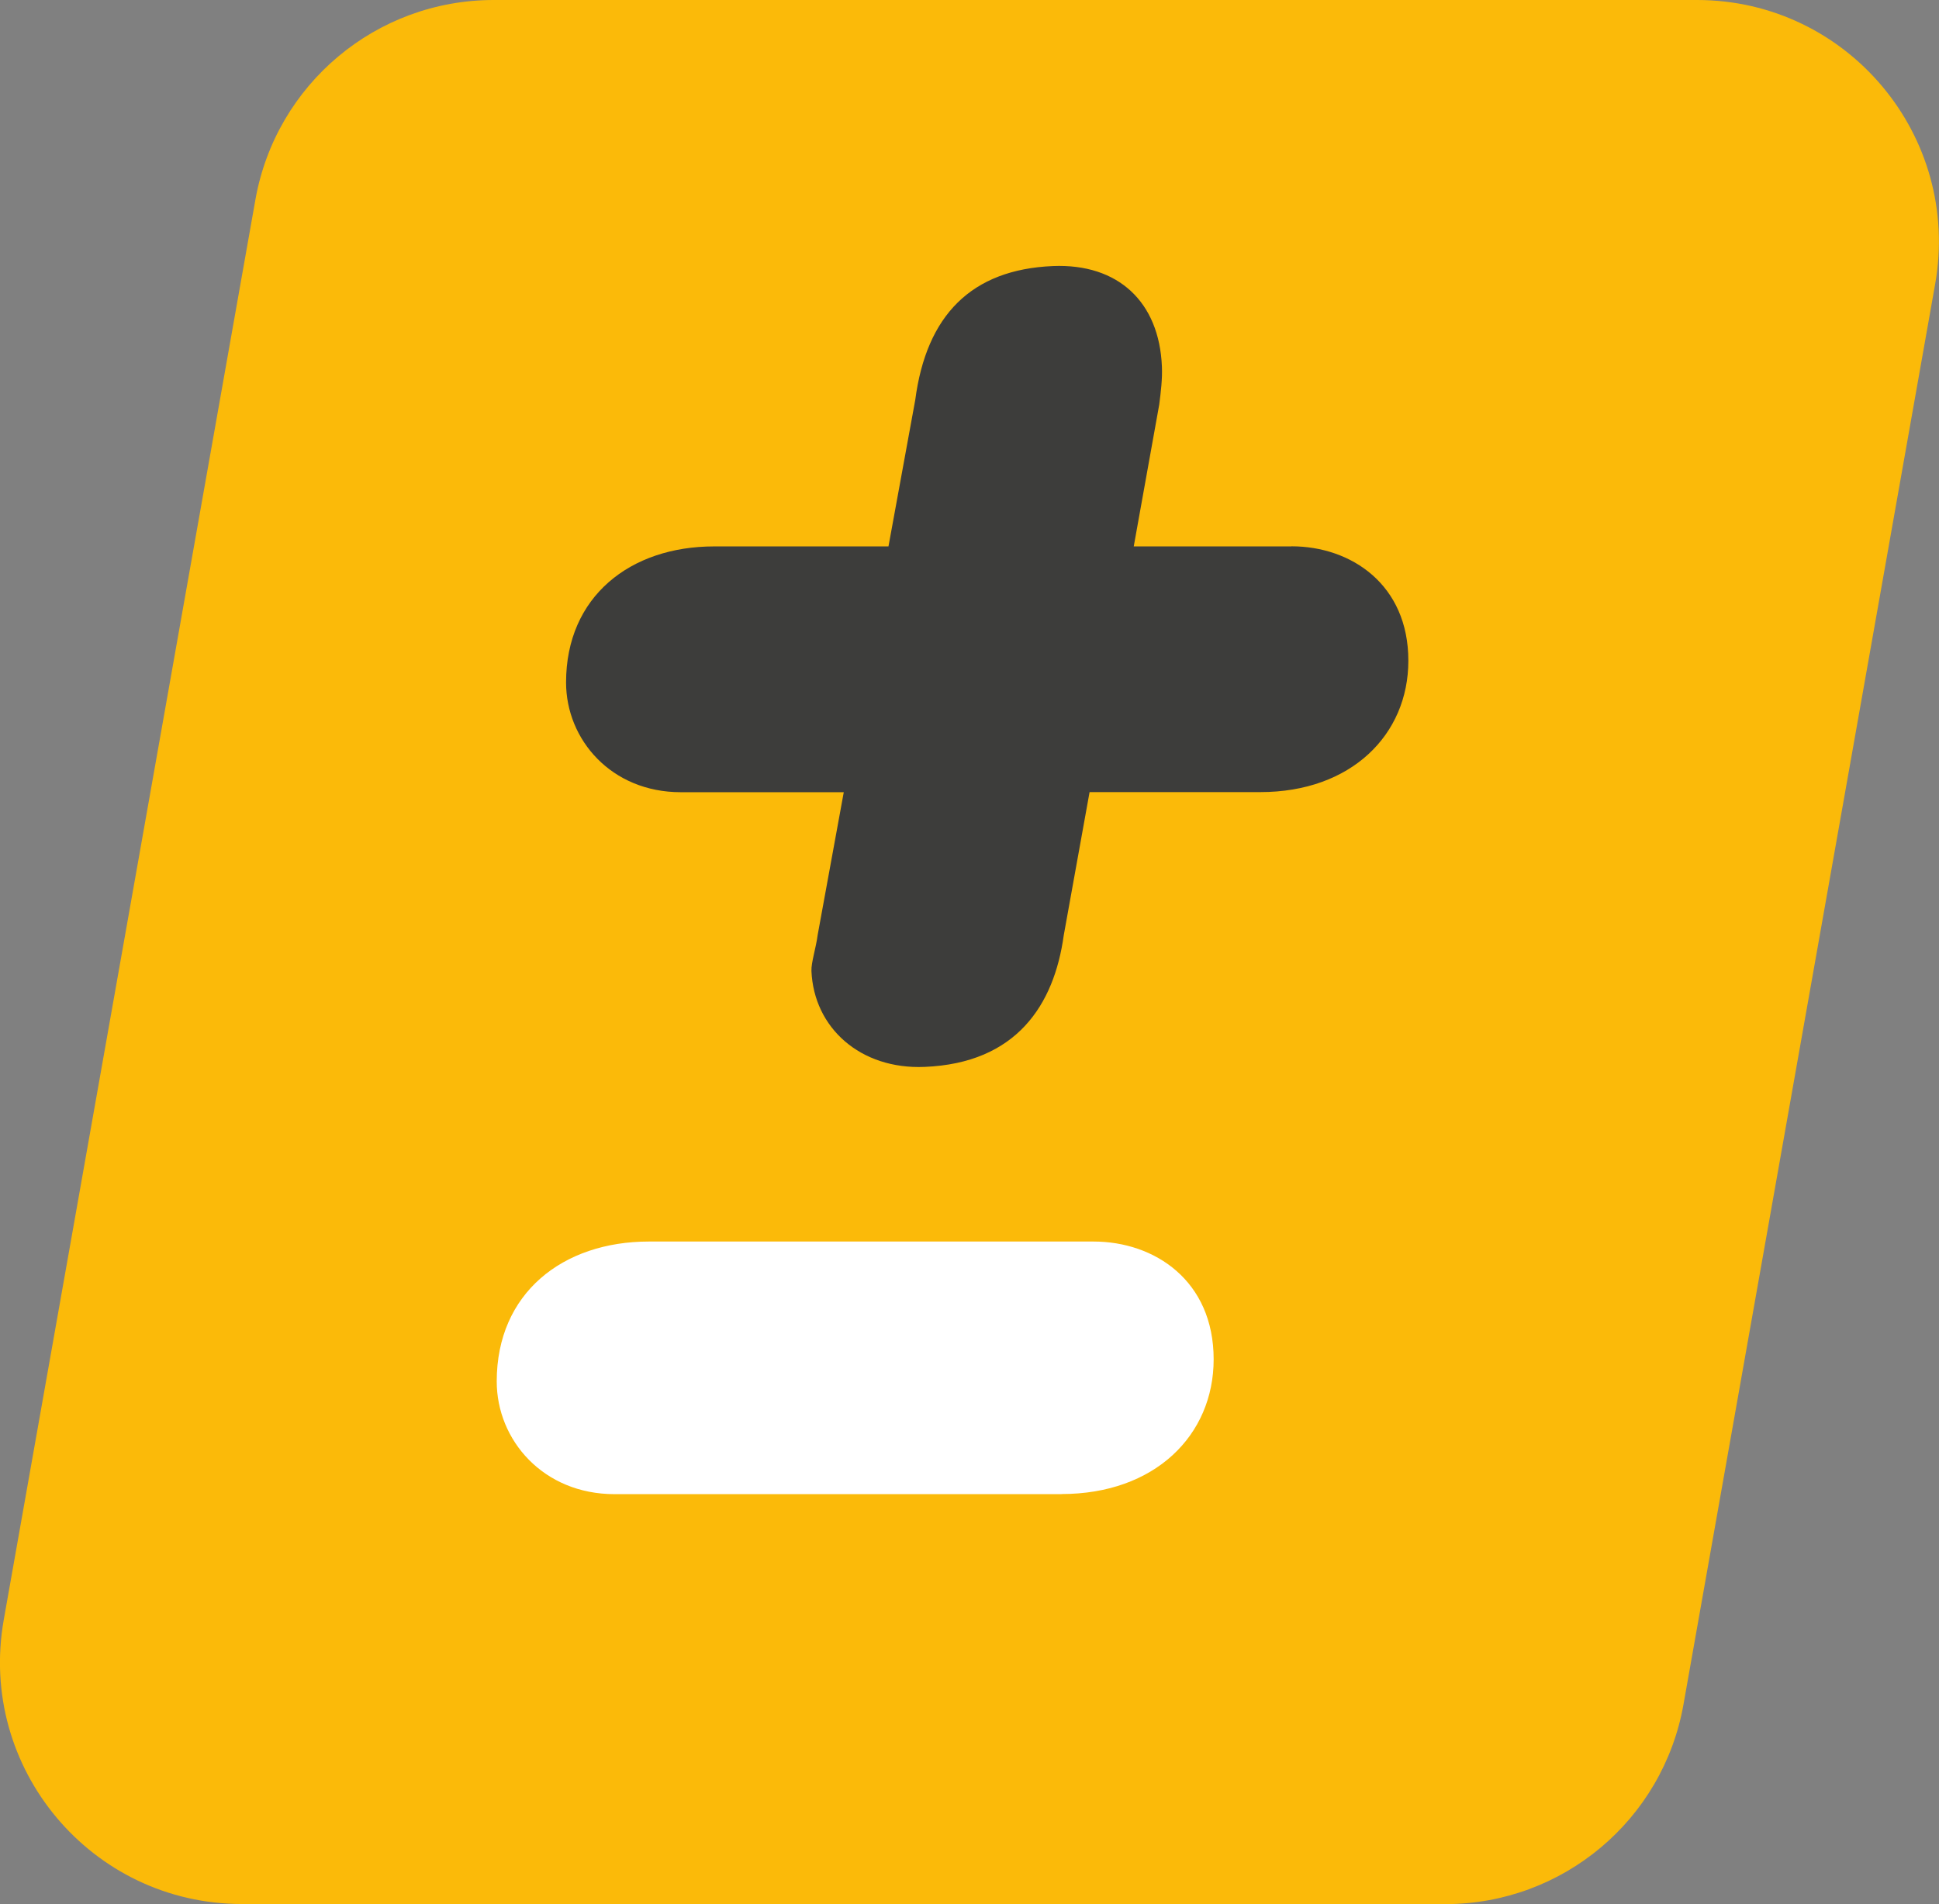 <?xml version="1.0" encoding="UTF-8"?>
<svg id="Ebene_2" data-name="Ebene 2" xmlns="http://www.w3.org/2000/svg" viewBox="0 0 181.75 178.49">
  <rect x="0" y="0" width="181.75" height="178.49" fill="#808080" stroke="none"/>
  <g id="favicon">
    <g id="favicon-2" data-name="favicon">
      <path d="M135.47,178.49c11,0,20.41-7.89,22.33-18.72l23.59-133.14c2.46-13.89-8.22-26.63-22.33-26.63H46.27c-11,0-20.41,7.89-22.33,18.72L.35,151.85c-2.46,13.89,8.22,26.63,22.33,26.63h112.79Z" style="fill: #fbba09; stroke-width: 0px;"/>
      <path d="M121.04,51.22h-14.77l2.39-13.3c.15-1.18.3-2.38.25-3.56-.25-6.08-4.12-9.67-10.21-9.42-7.66.32-11.87,4.63-12.91,12.55l-2.51,13.73h-16.35c-7.84,0-13.87,4.69-13.87,12.75,0,5.37,4.25,10.29,10.75,10.29h15.28l-2.45,13.4c-.15,1.18-.61,2.57-.58,3.35.22,5.34,4.59,9.25,10.6,9,8.63-.35,12.15-5.82,13.05-12.34l2.42-13.42h16.01c8.5,0,13.87-5.37,13.87-12.31.01-7.14-5.36-10.73-10.95-10.73Z" style="fill: #3d3d3b; stroke-width: 0px;"/>
      <path d="M99.5,140.06h-41.9c-6.67,0-11.04-5.06-11.04-10.57,0-8.28,6.2-13.11,14.26-13.11h41.68c5.74,0,11.26,3.68,11.26,11.04,0,7.13-5.52,12.63-14.26,12.63Z" style="fill: #fff; stroke-width: 0px;"/>
    </g>
  </g>
</svg>